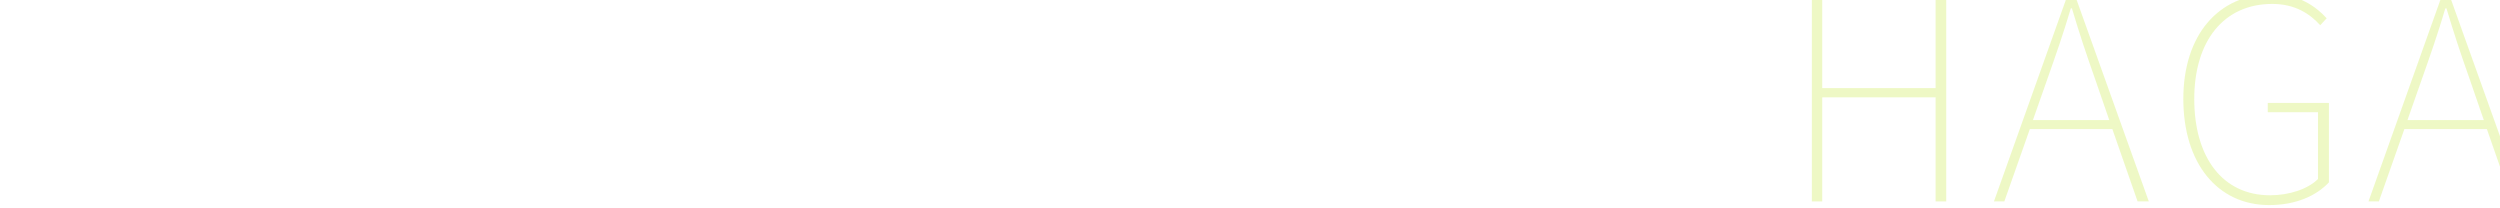 <?xml version="1.0" encoding="UTF-8"?>
<svg id="_レイヤー_2" data-name="レイヤー 2" xmlns="http://www.w3.org/2000/svg" xmlns:xlink="http://www.w3.org/1999/xlink" viewBox="0 0 1918.55 160">
  <defs>
    <style>
      .cls-1 {
        opacity: .5;
      }

      .cls-2 {
        fill: #ddf28b;
      }

      .cls-3 {
        clip-path: url(#clippath);
      }

      .cls-4 {
        fill: none;
      }
    </style>
    <clipPath id="clippath">
      <rect class="cls-4" width="1918.55" height="160"/>
    </clipPath>
  </defs>
  <g id="PC">
    <g class="cls-3">
      <g class="cls-1">
        <path class="cls-2" d="M1390.46-1.73h7.97V67.6h86.98V-1.73h8.18V154.58h-8.18V74.7h-86.98v79.88h-7.97V-1.73Z"/>
        <path class="cls-2" d="M1621.05,99.03h-63.3l-19.59,55.55h-7.97L1585.96-1.73h7.1l55.98,156.31h-8.61l-19.38-55.55Zm-2.37-6.89l-10.77-31.22c-6.67-18.95-12.06-34.88-17.87-54.47h-.86c-5.81,19.59-11.41,35.53-18.09,54.47l-10.98,31.22h58.56Z"/>
        <path class="cls-2" d="M1675.52,75.99c0-49.3,27.13-80.52,68.25-80.52,20.88,0,33.8,9.9,41.77,18.52l-4.95,5.38c-7.97-8.83-19.38-16.36-36.82-16.36-37.03,0-59.85,28.21-59.85,72.99s21.75,73.85,58.13,73.85c14.86,0,29.07-4.74,36.82-12.49v-51.24h-38.54v-7.11h46.94v60.93c-9.69,10.34-25.41,17.44-45.86,17.44-39.62,0-65.88-32.08-65.88-81.38Z"/>
        <path class="cls-2" d="M1908.48,99.03h-63.3l-19.59,55.55h-7.97L1873.38-1.73h7.1l55.98,156.31h-8.61l-19.38-55.55Zm-2.37-6.89l-10.77-31.22c-6.67-18.95-12.06-34.88-17.87-54.47h-.86c-5.81,19.59-11.41,35.53-18.09,54.47l-10.98,31.22h58.56Z"/>
      </g>
    </g>
  </g>
</svg>